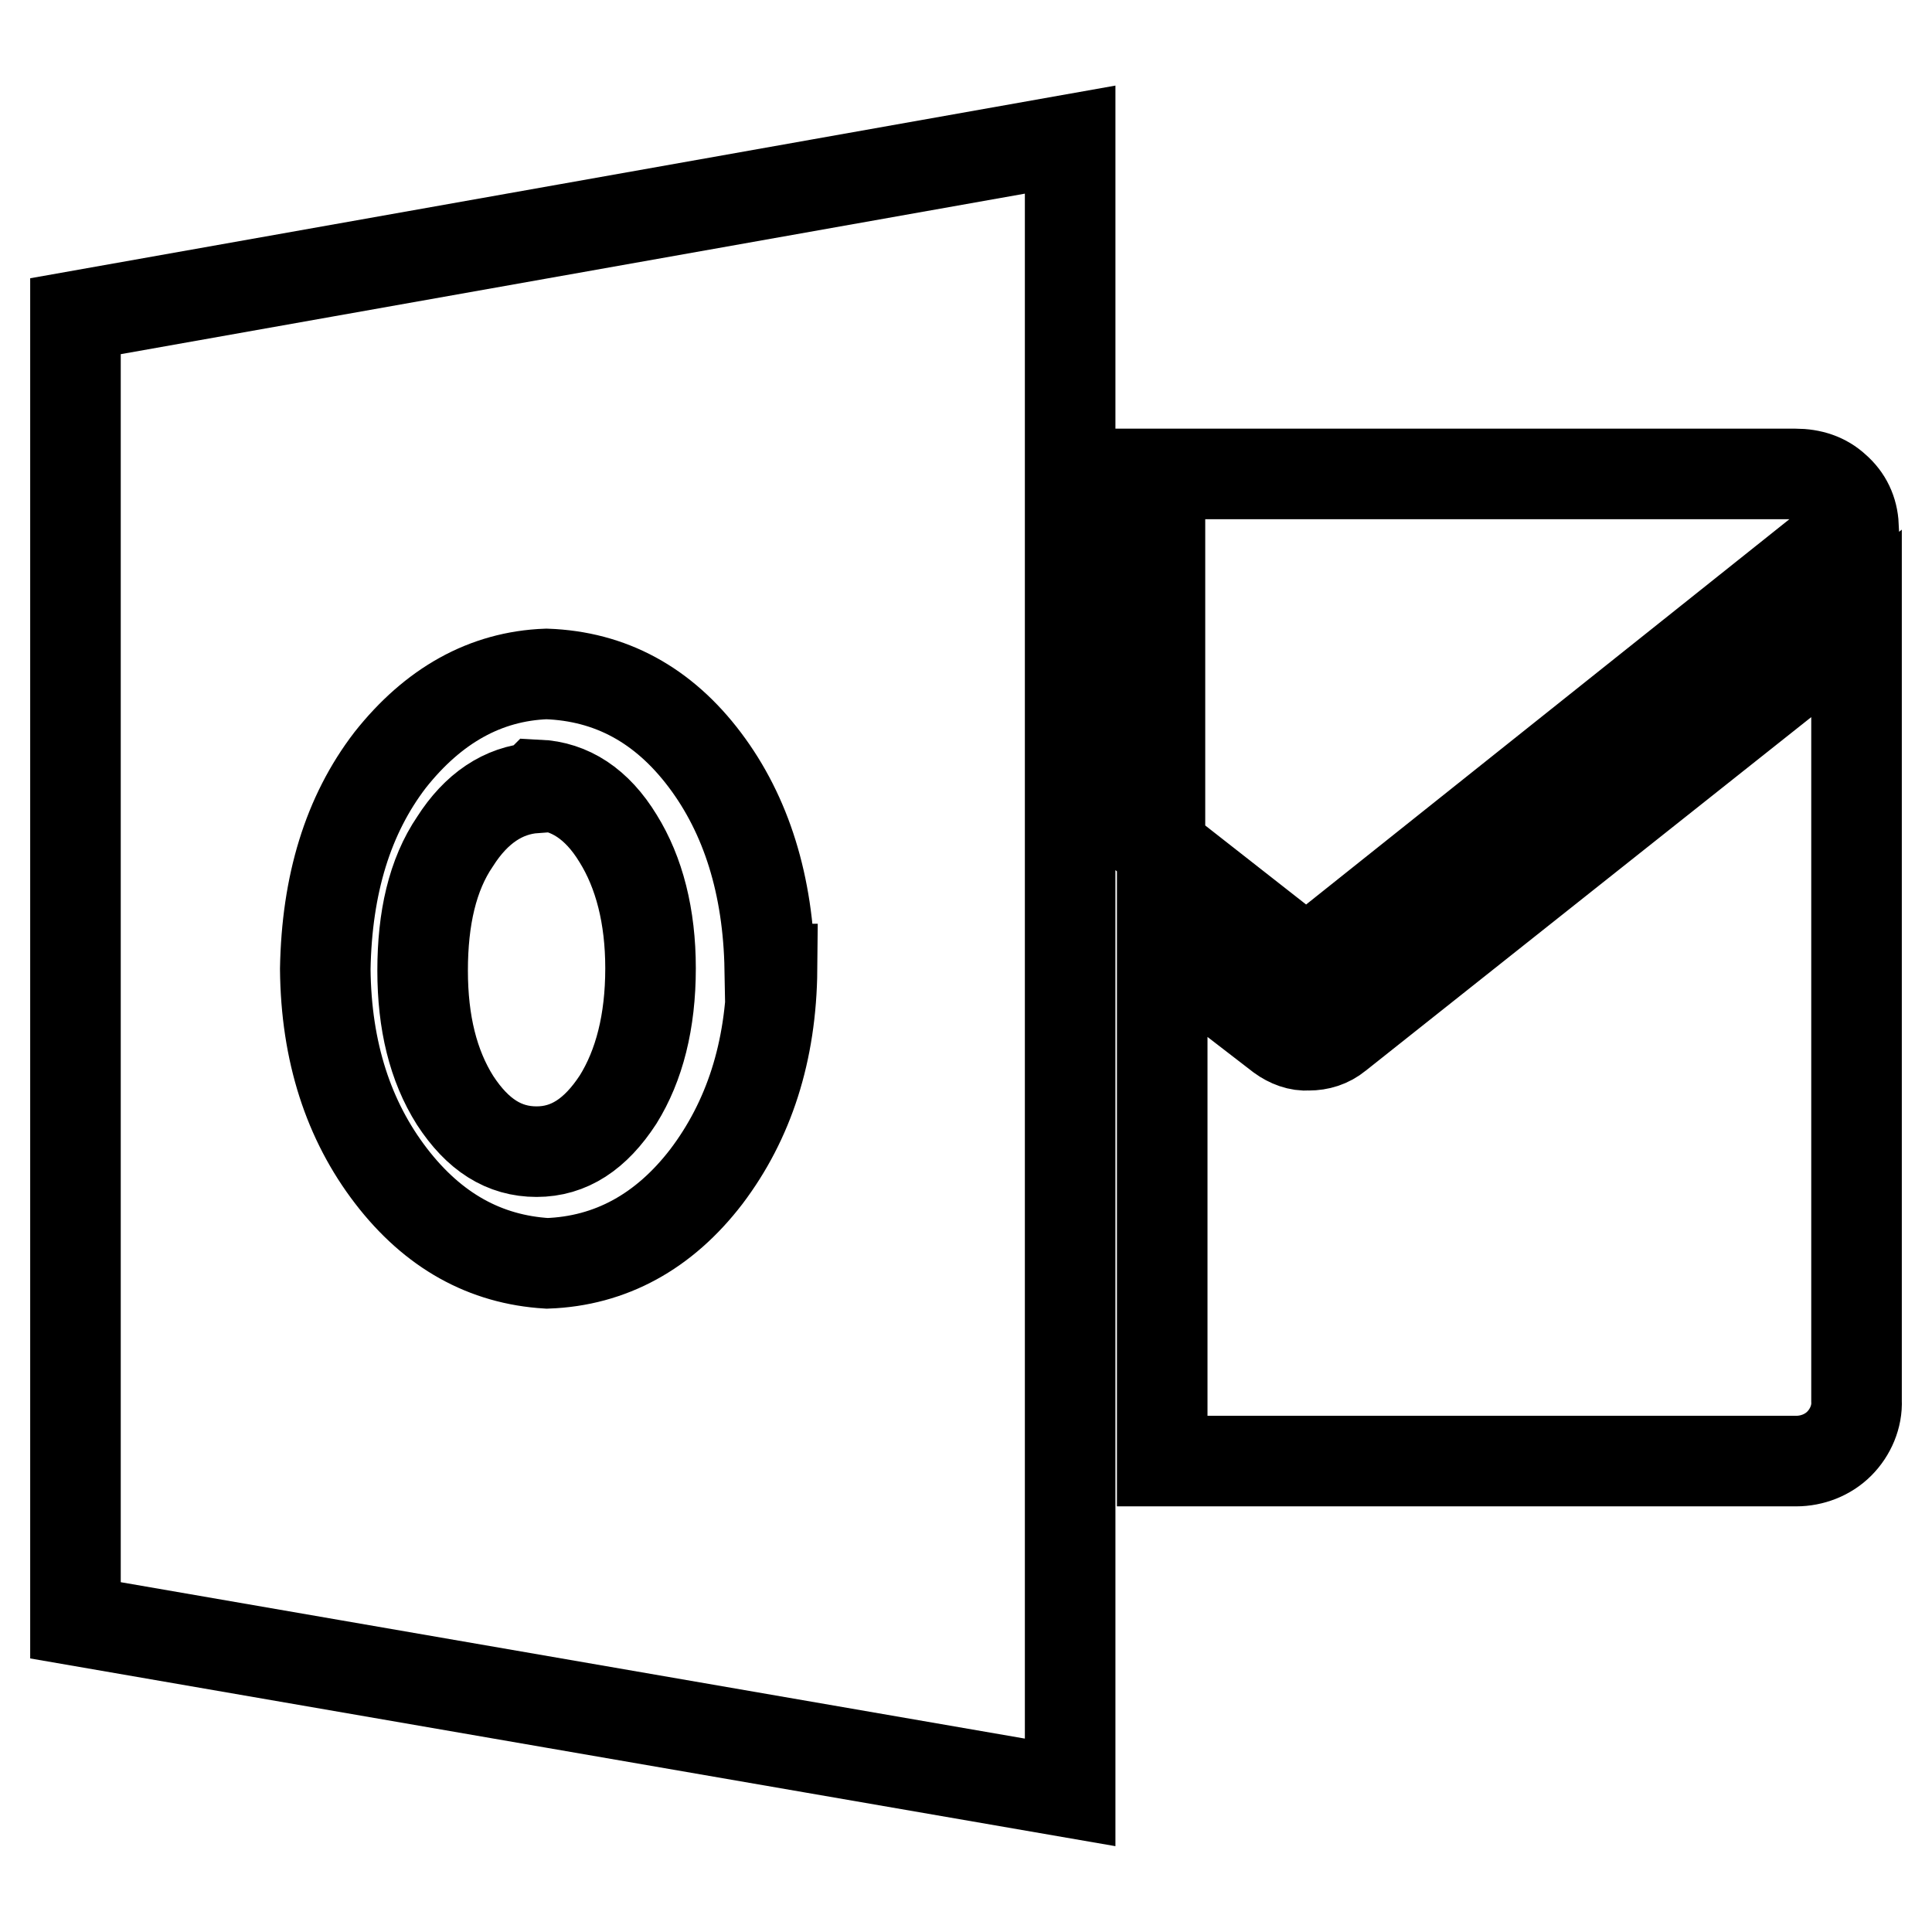 <?xml version="1.0" encoding="utf-8"?>
<!-- Svg Vector Icons : http://www.onlinewebfonts.com/icon -->
<!DOCTYPE svg PUBLIC "-//W3C//DTD SVG 1.1//EN" "http://www.w3.org/Graphics/SVG/1.1/DTD/svg11.dtd">
<svg version="1.1" xmlns="http://www.w3.org/2000/svg" xmlns:xlink="http://www.w3.org/1999/xlink" x="0px" y="0px" viewBox="0 0 256 256" enable-background="new 0 0 256 256" xml:space="preserve">
<g> <path stroke-width="12" fill-opacity="0" stroke="#000000"  d="M246,82.6v103c0.1,2.1-0.8,4.2-2.3,5.7c-1.5,1.5-3.6,2.3-5.7,2.3h-84v-68.4l15.7,12.1 c1.1,0.8,2.4,1.3,3.7,1.2c1.4,0,2.7-0.4,3.8-1.3L246,82.6z M153.9,62.8h84c2.1,0,3.9,0.6,5.3,1.9c1.5,1.3,2.3,3,2.4,5l-72.5,57.8 l-19.4-15.2V62.8L153.9,62.8z M141.8,18.5v219L10,214.7V41.9L141.8,18.5L141.8,18.5z M102,128.4c-0.2-11.1-3.1-20.4-8.6-27.7 c-5.5-7.3-12.5-11.1-21-11.4c-8.1,0.3-15,4.2-20.7,11.4c-5.6,7.3-8.4,16.5-8.6,27.7c0.1,11,3.1,20.1,8.7,27.4 c5.6,7.3,12.5,11.1,20.7,11.6c8.4-0.3,15.5-4.2,21.1-11.5c5.6-7.4,8.6-16.5,8.7-27.5H102z M71.3,104c4.2,0.2,7.8,2.5,10.6,7.1 c2.8,4.5,4.3,10.3,4.3,17.2c0,7.1-1.5,12.9-4.3,17.4c-3,4.6-6.5,6.9-10.8,6.9s-7.8-2.2-10.8-6.8c-2.9-4.6-4.3-10.3-4.3-17.2 c0-6.9,1.3-12.7,4.3-17.1c2.8-4.4,6.4-6.8,10.6-7.1L71.3,104z"/></g>
</svg>